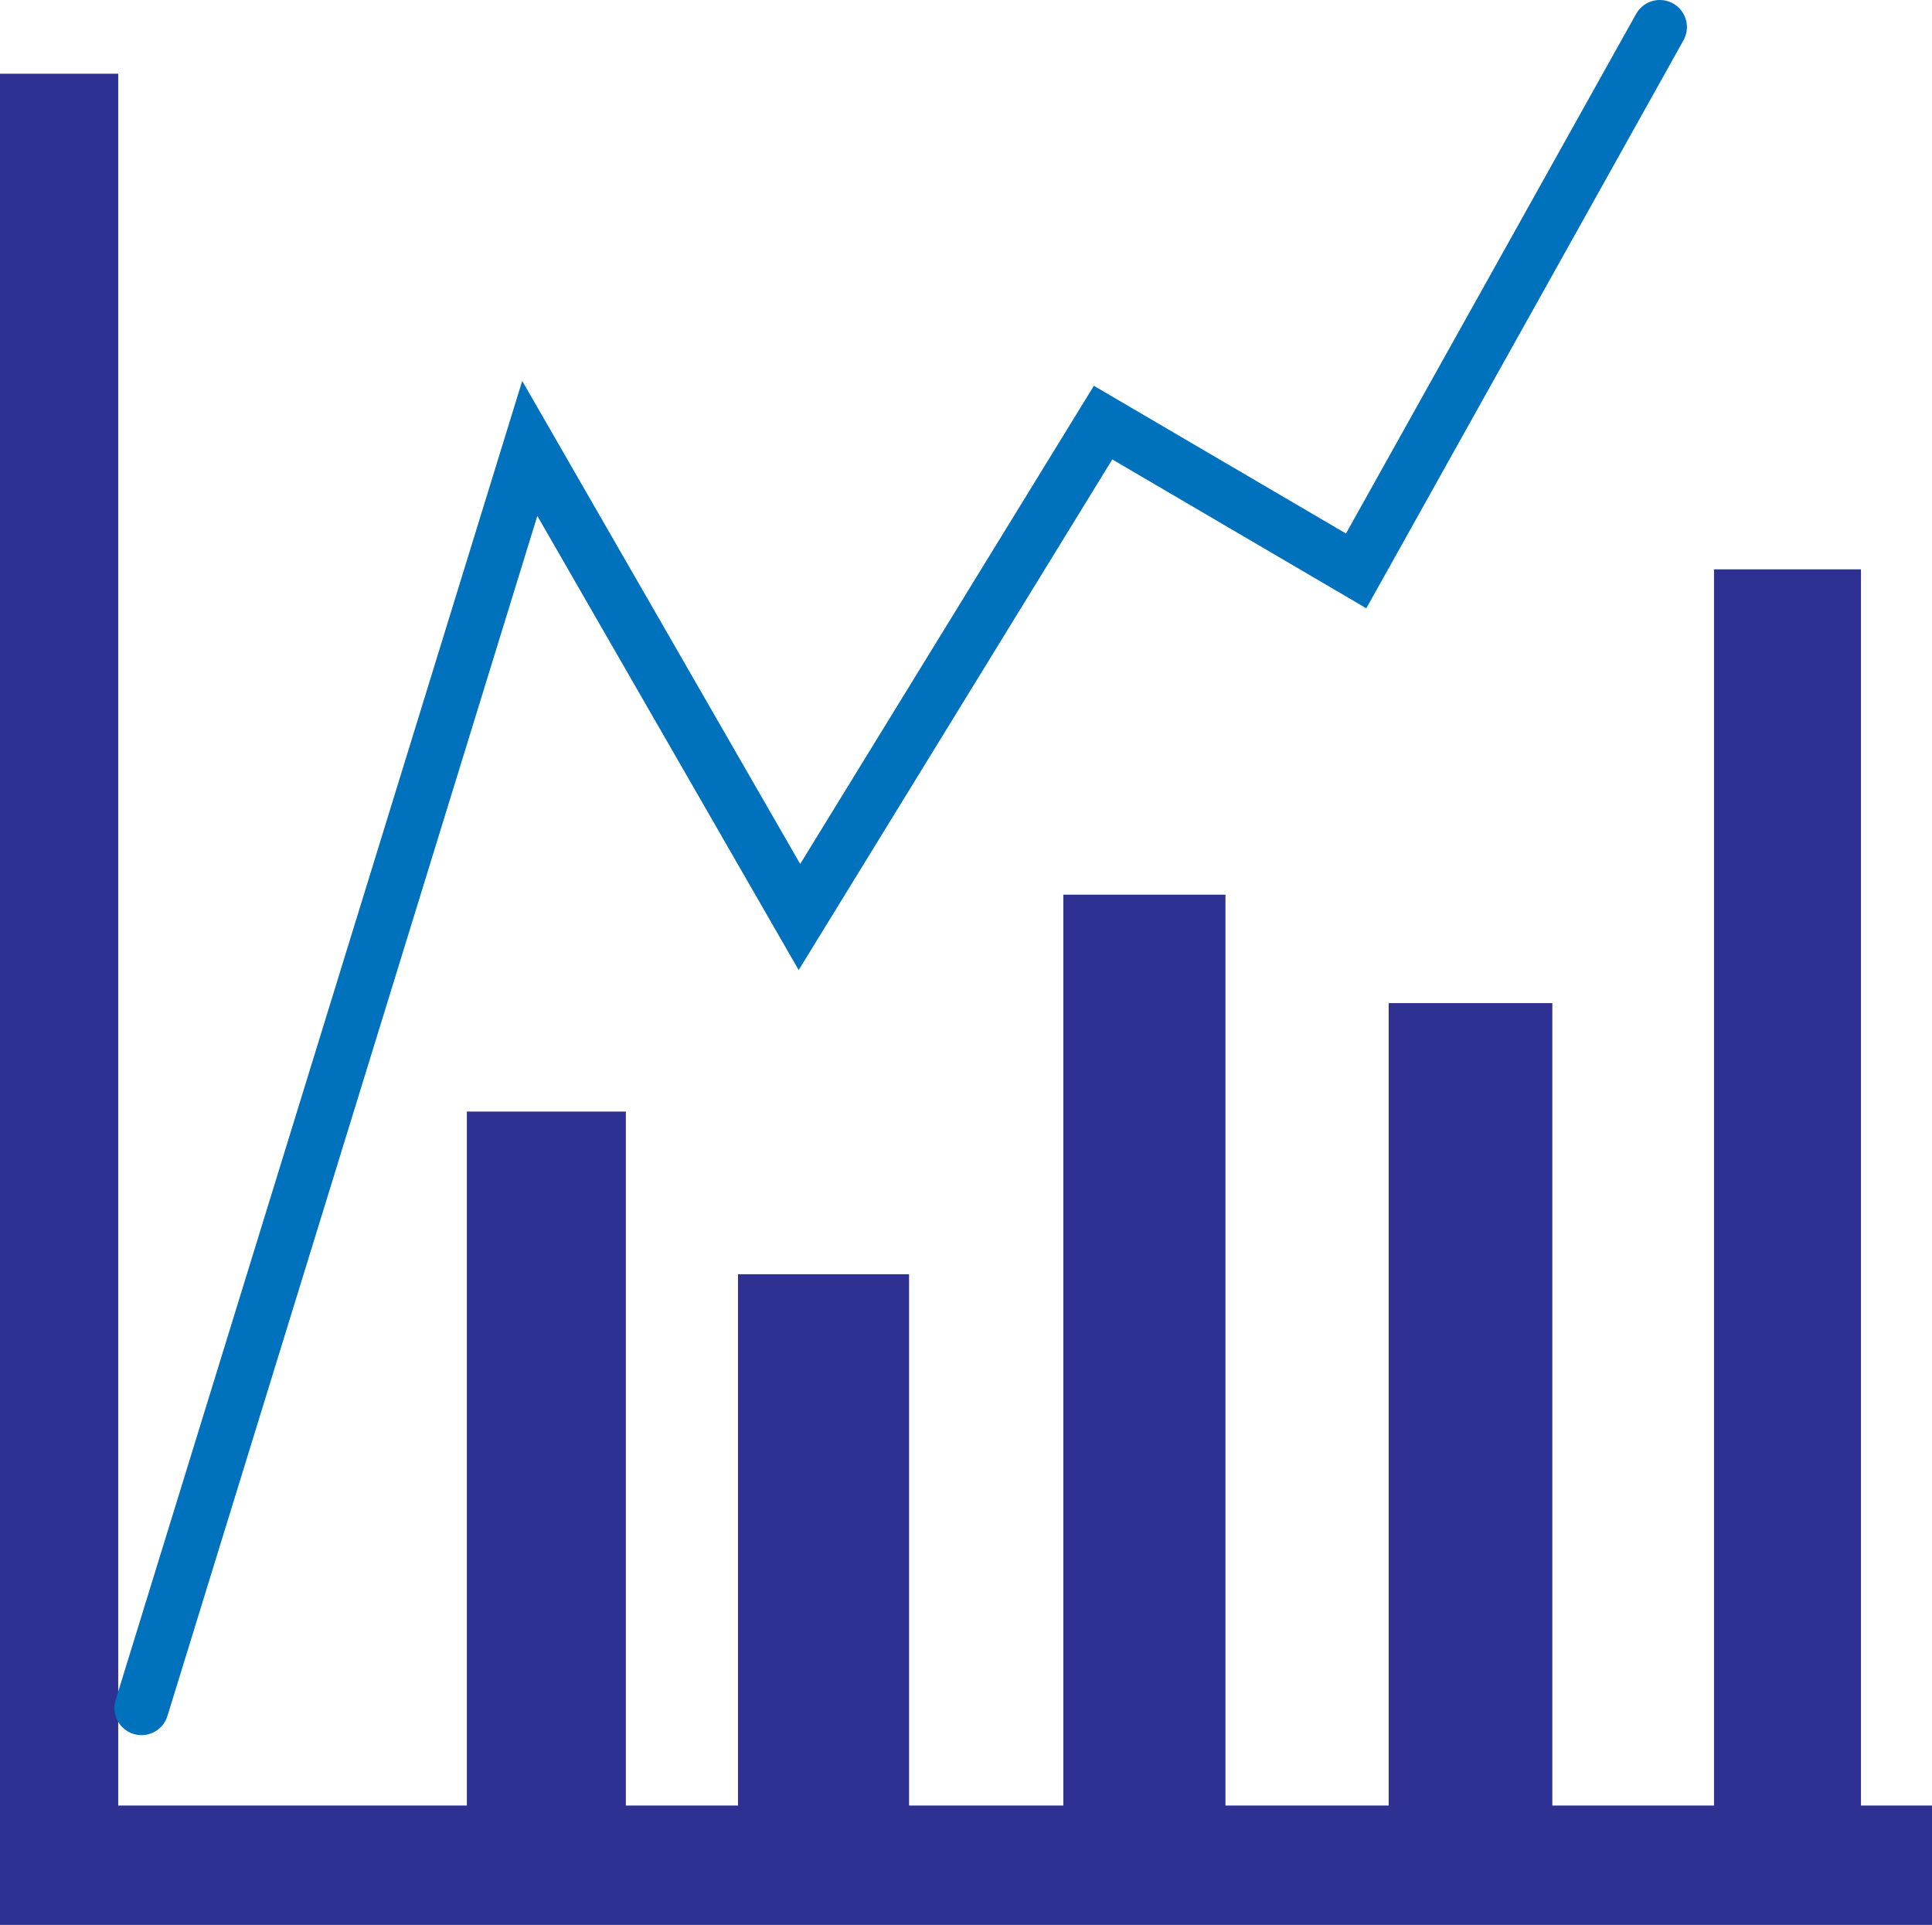<svg id="Layer_1" data-name="Layer 1" xmlns="http://www.w3.org/2000/svg" viewBox="0 0 35.63 35.5">
  <defs>
    <style>
      .cls-1 {
        fill: #2e3192;
      }

      .cls-2 {
        fill: none;
        stroke: #0071bc;
        stroke-linecap: round;
        stroke-miterlimit: 10;
      }
    </style>
  </defs>
  <title>statistics-icon</title>
  <rect class="cls-1" x="8.61" y="20.5" width="2.932" height="13"/>
  <rect class="cls-1" x="13.61" y="23.5" width="3.155" height="10.107"/>
  <rect class="cls-1" x="19.61" y="16.5" width="2.99" height="16.927"/>
  <rect class="cls-1" x="25.61" y="18.5" width="3.018" height="14.972"/>
  <g id="_Group_" data-name="&lt;Group&gt;">
    <polygon class="cls-1" points="2.64 33.298 35.63 33.298 35.63 35.5 0 35.5 0 1.36 2.18 1.36 2.18 33.298 2.64 33.298"/>
  </g>
  <rect class="cls-1" x="31.61" y="10.5" width="2.71" height="23"/>
  <polyline class="cls-2" points="30.61 0.5 25.01 10.529 20.343 7.794 14.743 16.912 9.77 8.27 2.61 31.5"/>
</svg>
